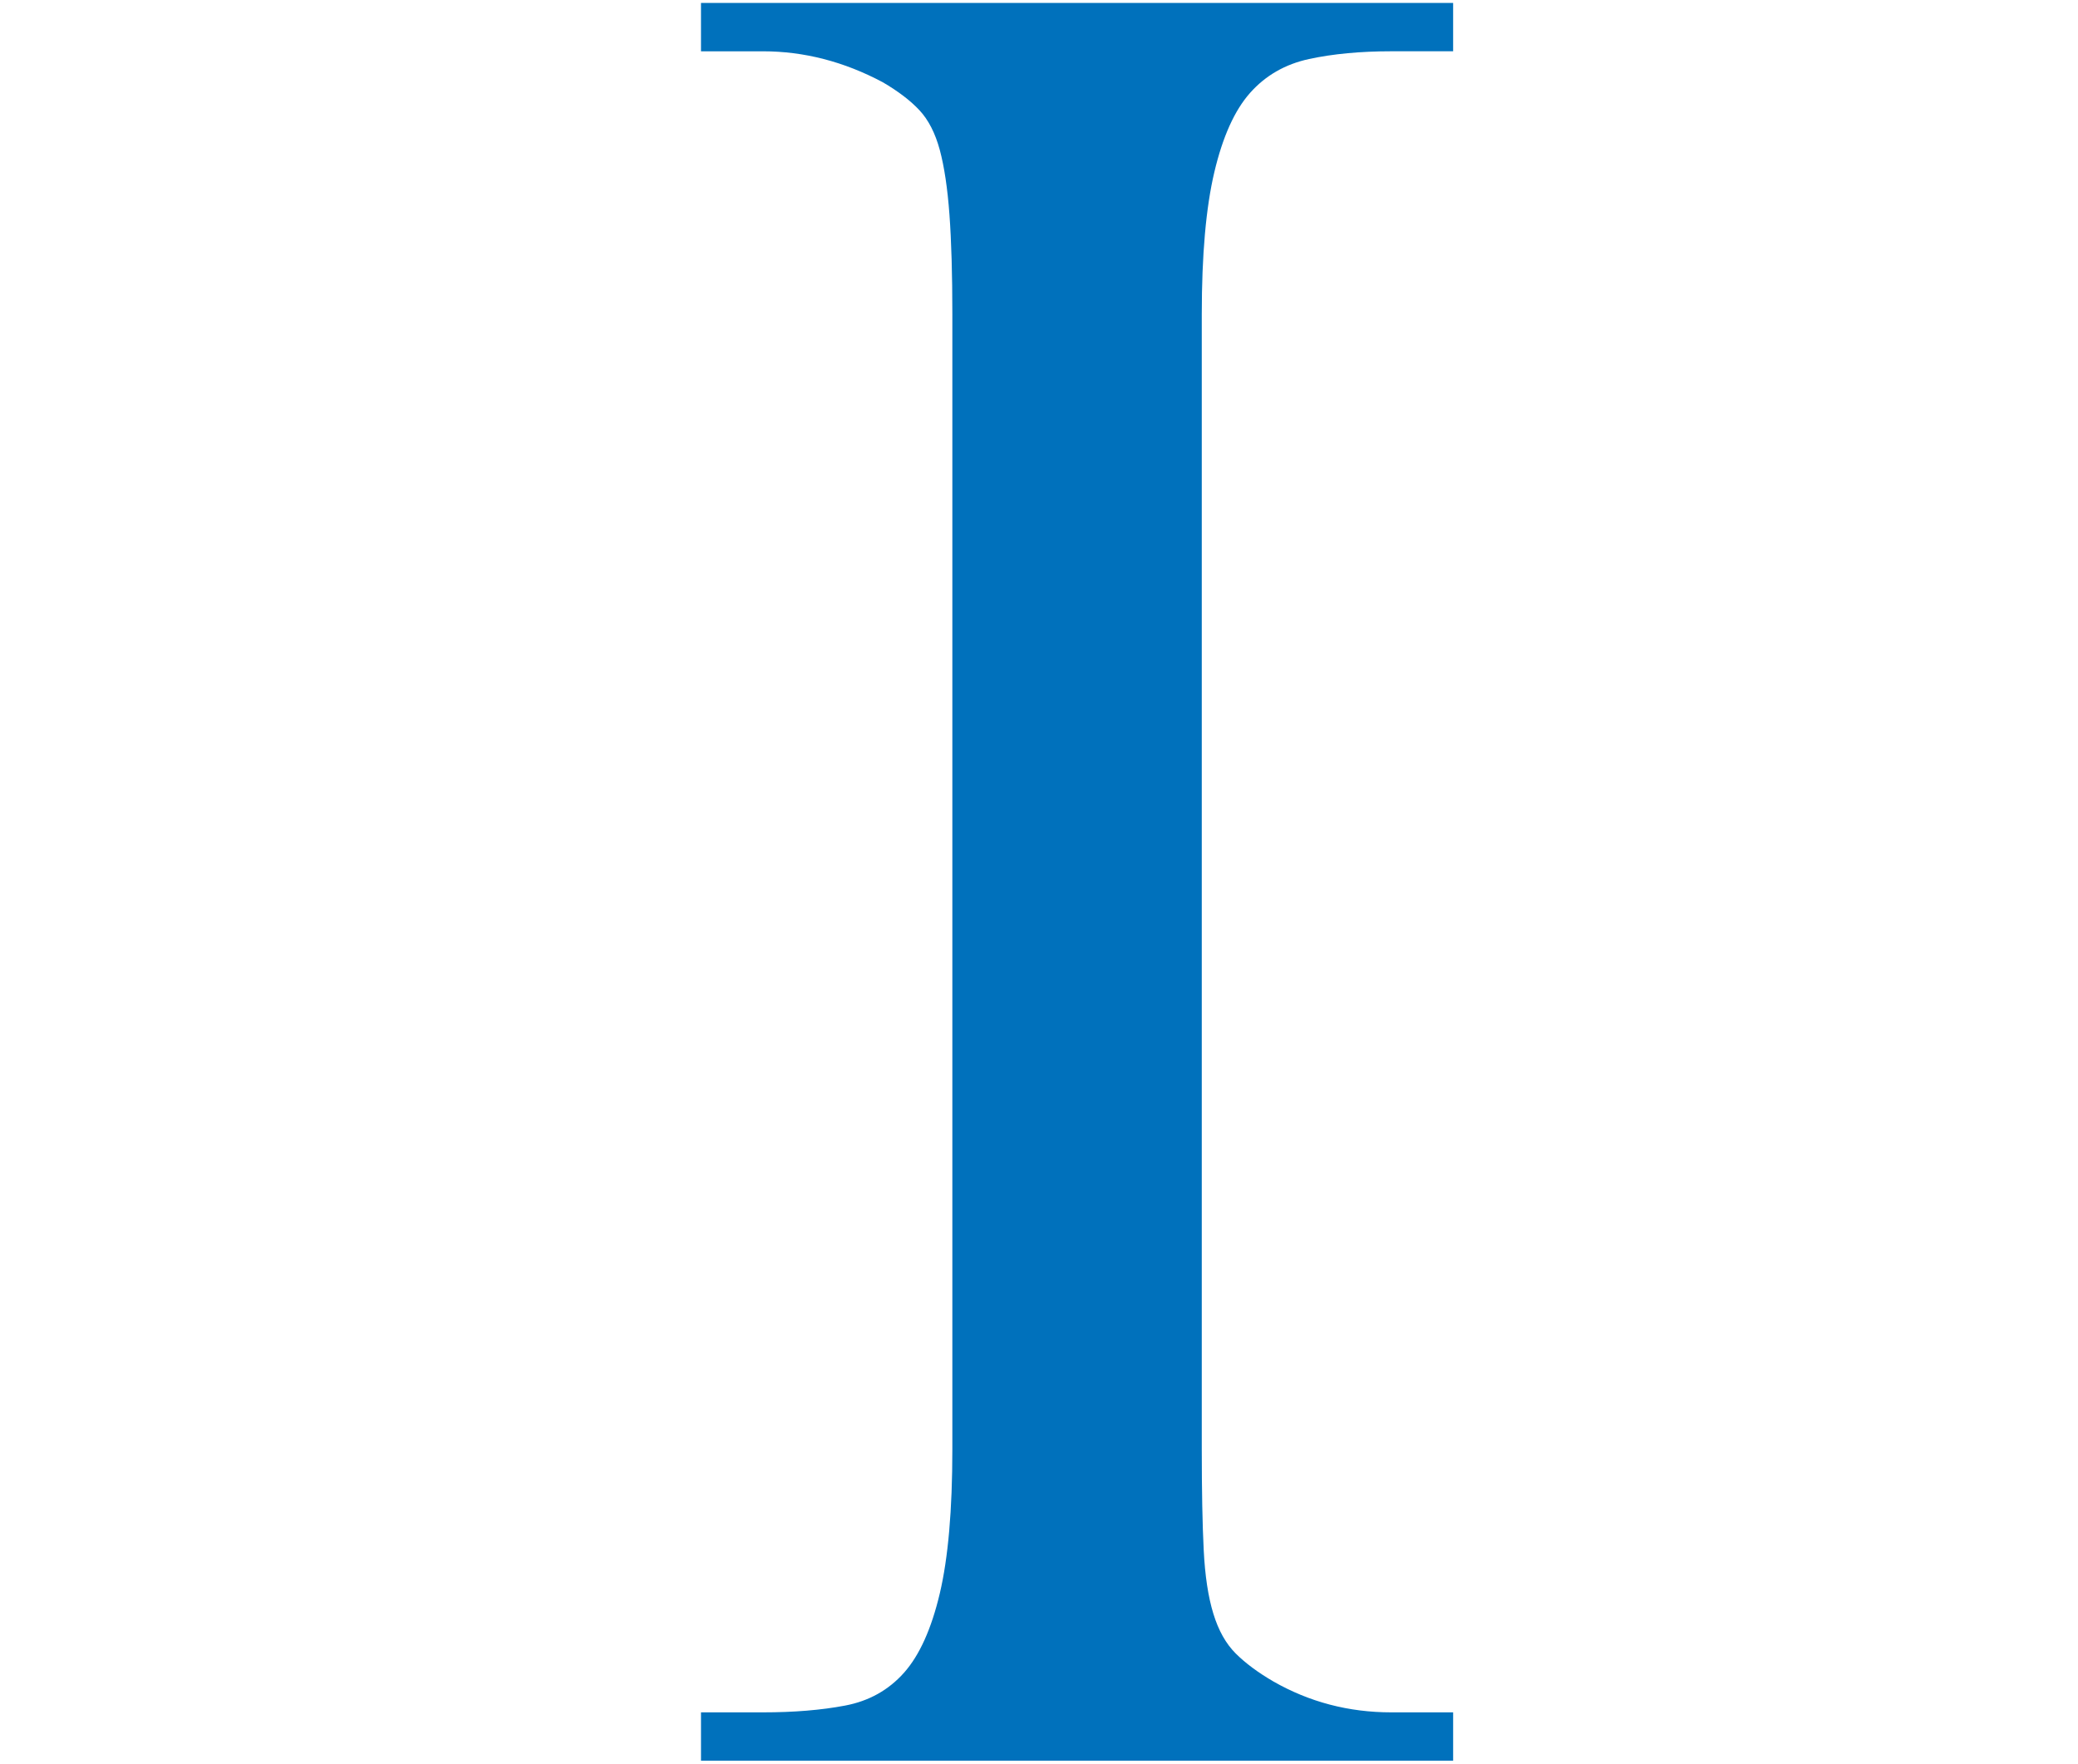 <?xml version="1.0" encoding="UTF-8"?>
<svg id="_レイヤー_2" data-name="レイヤー 2" xmlns="http://www.w3.org/2000/svg" viewBox="0 0 218 185">
  <defs>
    <style>
      .cls-1 {
        fill: #0071bc;
      }

      .cls-1, .cls-2 {
        stroke-width: 0px;
      }

      .cls-2 {
        fill: none;
      }
    </style>
  </defs>
  <g id="_レイヤー_1-2" data-name="レイヤー 1">
    <rect class="cls-2" width="218" height="185"/>
    <path class="cls-1" d="m152.447,179.621v5.071h-78.906v-5.071h6.491c3.245,0,6.116-.234,8.62-.71,2.501-.472,4.564-1.623,6.188-3.448,1.622-1.826,2.871-4.596,3.752-8.316.878-3.718,1.318-8.754,1.318-15.112V32.966c0-4.19-.101-7.673-.304-10.446-.203-2.77-.542-5.036-1.015-6.795-.476-1.756-1.186-3.144-2.13-4.158-.947-1.014-2.231-1.994-3.854-2.941-4.057-2.161-8.25-3.245-12.576-3.245h-6.491V.308h78.906v5.071h-6.491c-3.246,0-6.12.272-8.621.811-2.504.542-4.563,1.724-6.187,3.55s-2.875,4.599-3.753,8.317c-.881,3.721-1.318,8.69-1.318,14.909v119.069c0,4.33.066,7.844.203,10.548.133,2.707.472,4.938,1.014,6.694.539,1.759,1.319,3.144,2.333,4.158,1.015,1.014,2.333,1.997,3.955,2.941,3.785,2.165,7.911,3.245,12.374,3.245h6.491Z"/>
  </g>
</svg>